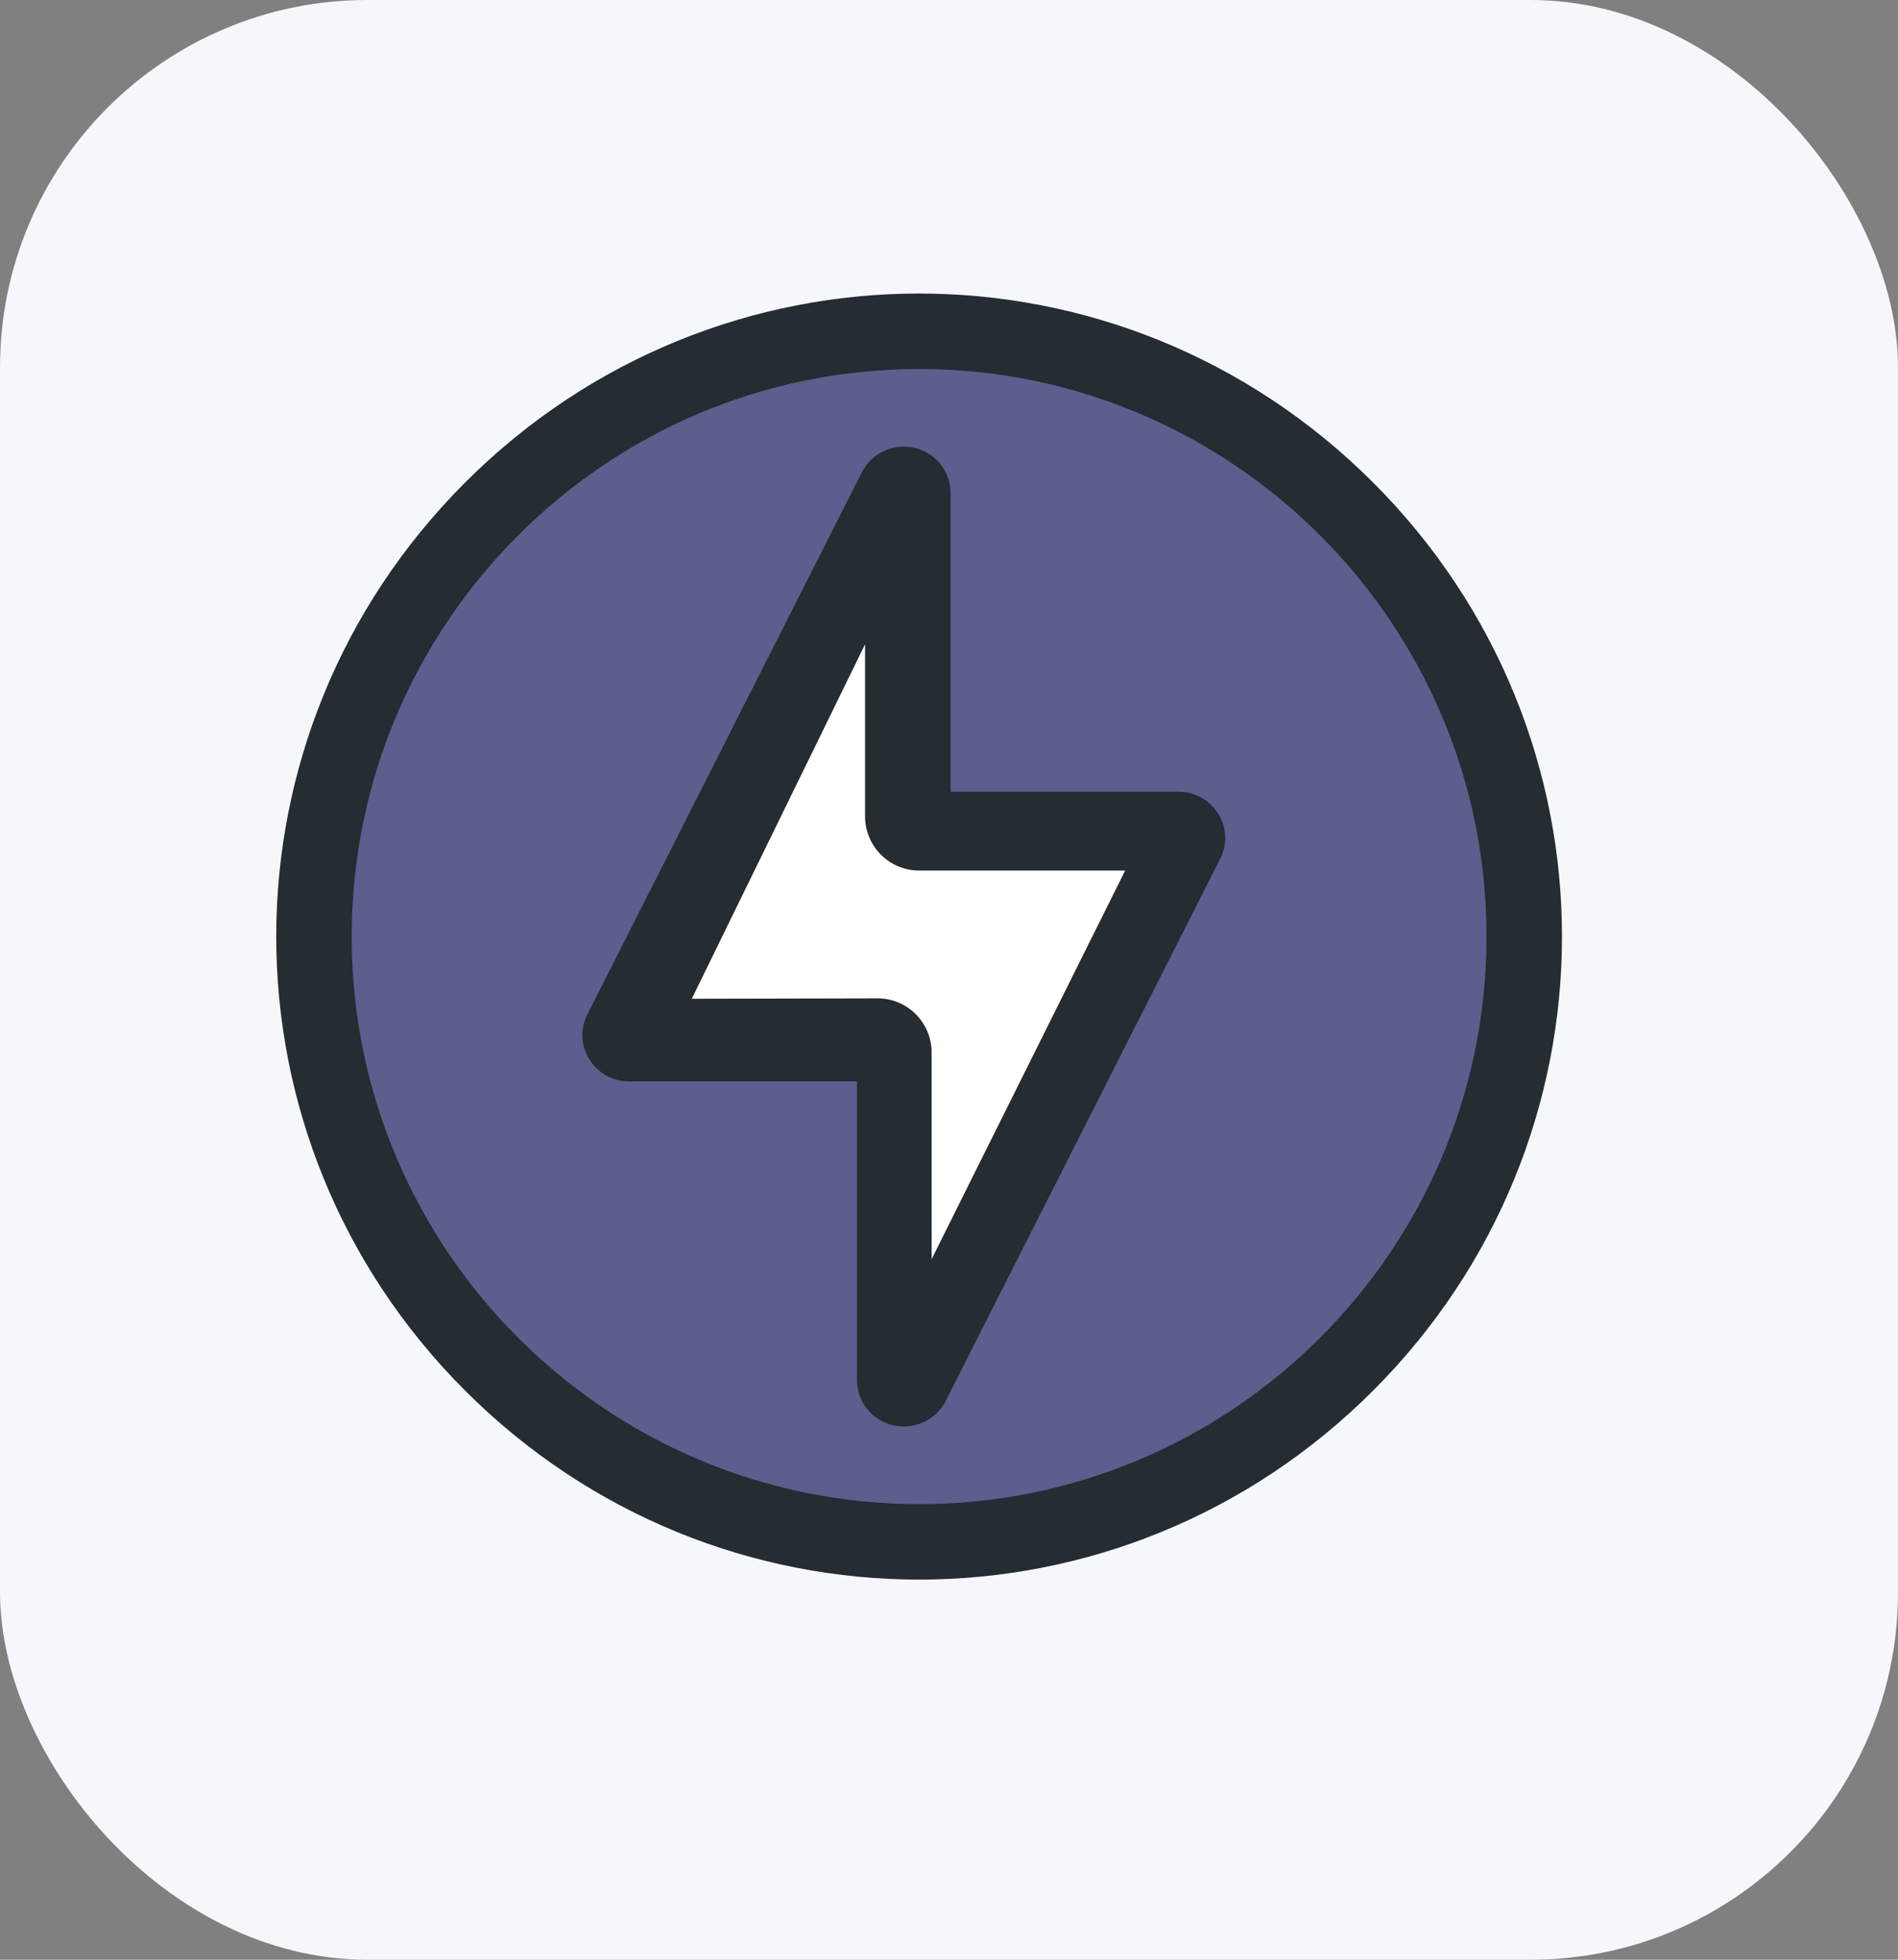 <svg width="62" height="64" viewBox="0 0 62 64" fill="none" xmlns="http://www.w3.org/2000/svg">
<rect x="0" y="0" width="62" height="64" fill="#808080" stroke="none"/>
<rect width="62" height="64" rx="12" fill="#F6F7FA"/>
<circle cx="30.023" cy="30.586" r="19" fill="#5C5E8D"/>
<path fill-rule="evenodd" clip-rule="evenodd" d="M28.942 18.586L21.523 33.309L30.106 34.047V42.586L38.523 27.552H30.688L28.942 18.586Z" fill="white"/>
<path fill-rule="evenodd" clip-rule="evenodd" d="M44.853 15.757C36.627 7.53 23.423 7.528 15.194 15.757C6.968 23.983 6.965 37.186 15.194 45.415C23.42 53.641 36.624 53.644 44.853 45.415C53.079 37.189 53.082 23.985 44.853 15.757ZM30.023 49.122C19.803 49.122 11.488 40.807 11.488 30.586C11.488 20.366 19.803 12.051 30.023 12.051C40.244 12.051 48.559 20.366 48.559 30.586C48.559 40.807 40.244 49.122 30.023 49.122ZM38.493 25.857H31.052V16.096C31.052 15.396 30.565 14.787 29.875 14.627C29.184 14.465 28.473 14.794 28.156 15.421L19.186 33.131C18.679 34.133 19.418 35.316 20.554 35.316H27.994V45.076C27.994 45.776 28.482 46.385 29.172 46.545C29.858 46.705 30.572 46.382 30.891 45.751L39.861 28.041C40.368 27.039 39.629 25.857 38.493 25.857ZM30.433 41.12V34.375C30.433 33.397 29.643 32.604 28.668 32.604L22.598 32.617L28.258 21.041V26.659C28.258 27.637 29.049 28.43 30.023 28.43H36.755L30.433 41.12Z" fill="#252C32"/>
</svg>
